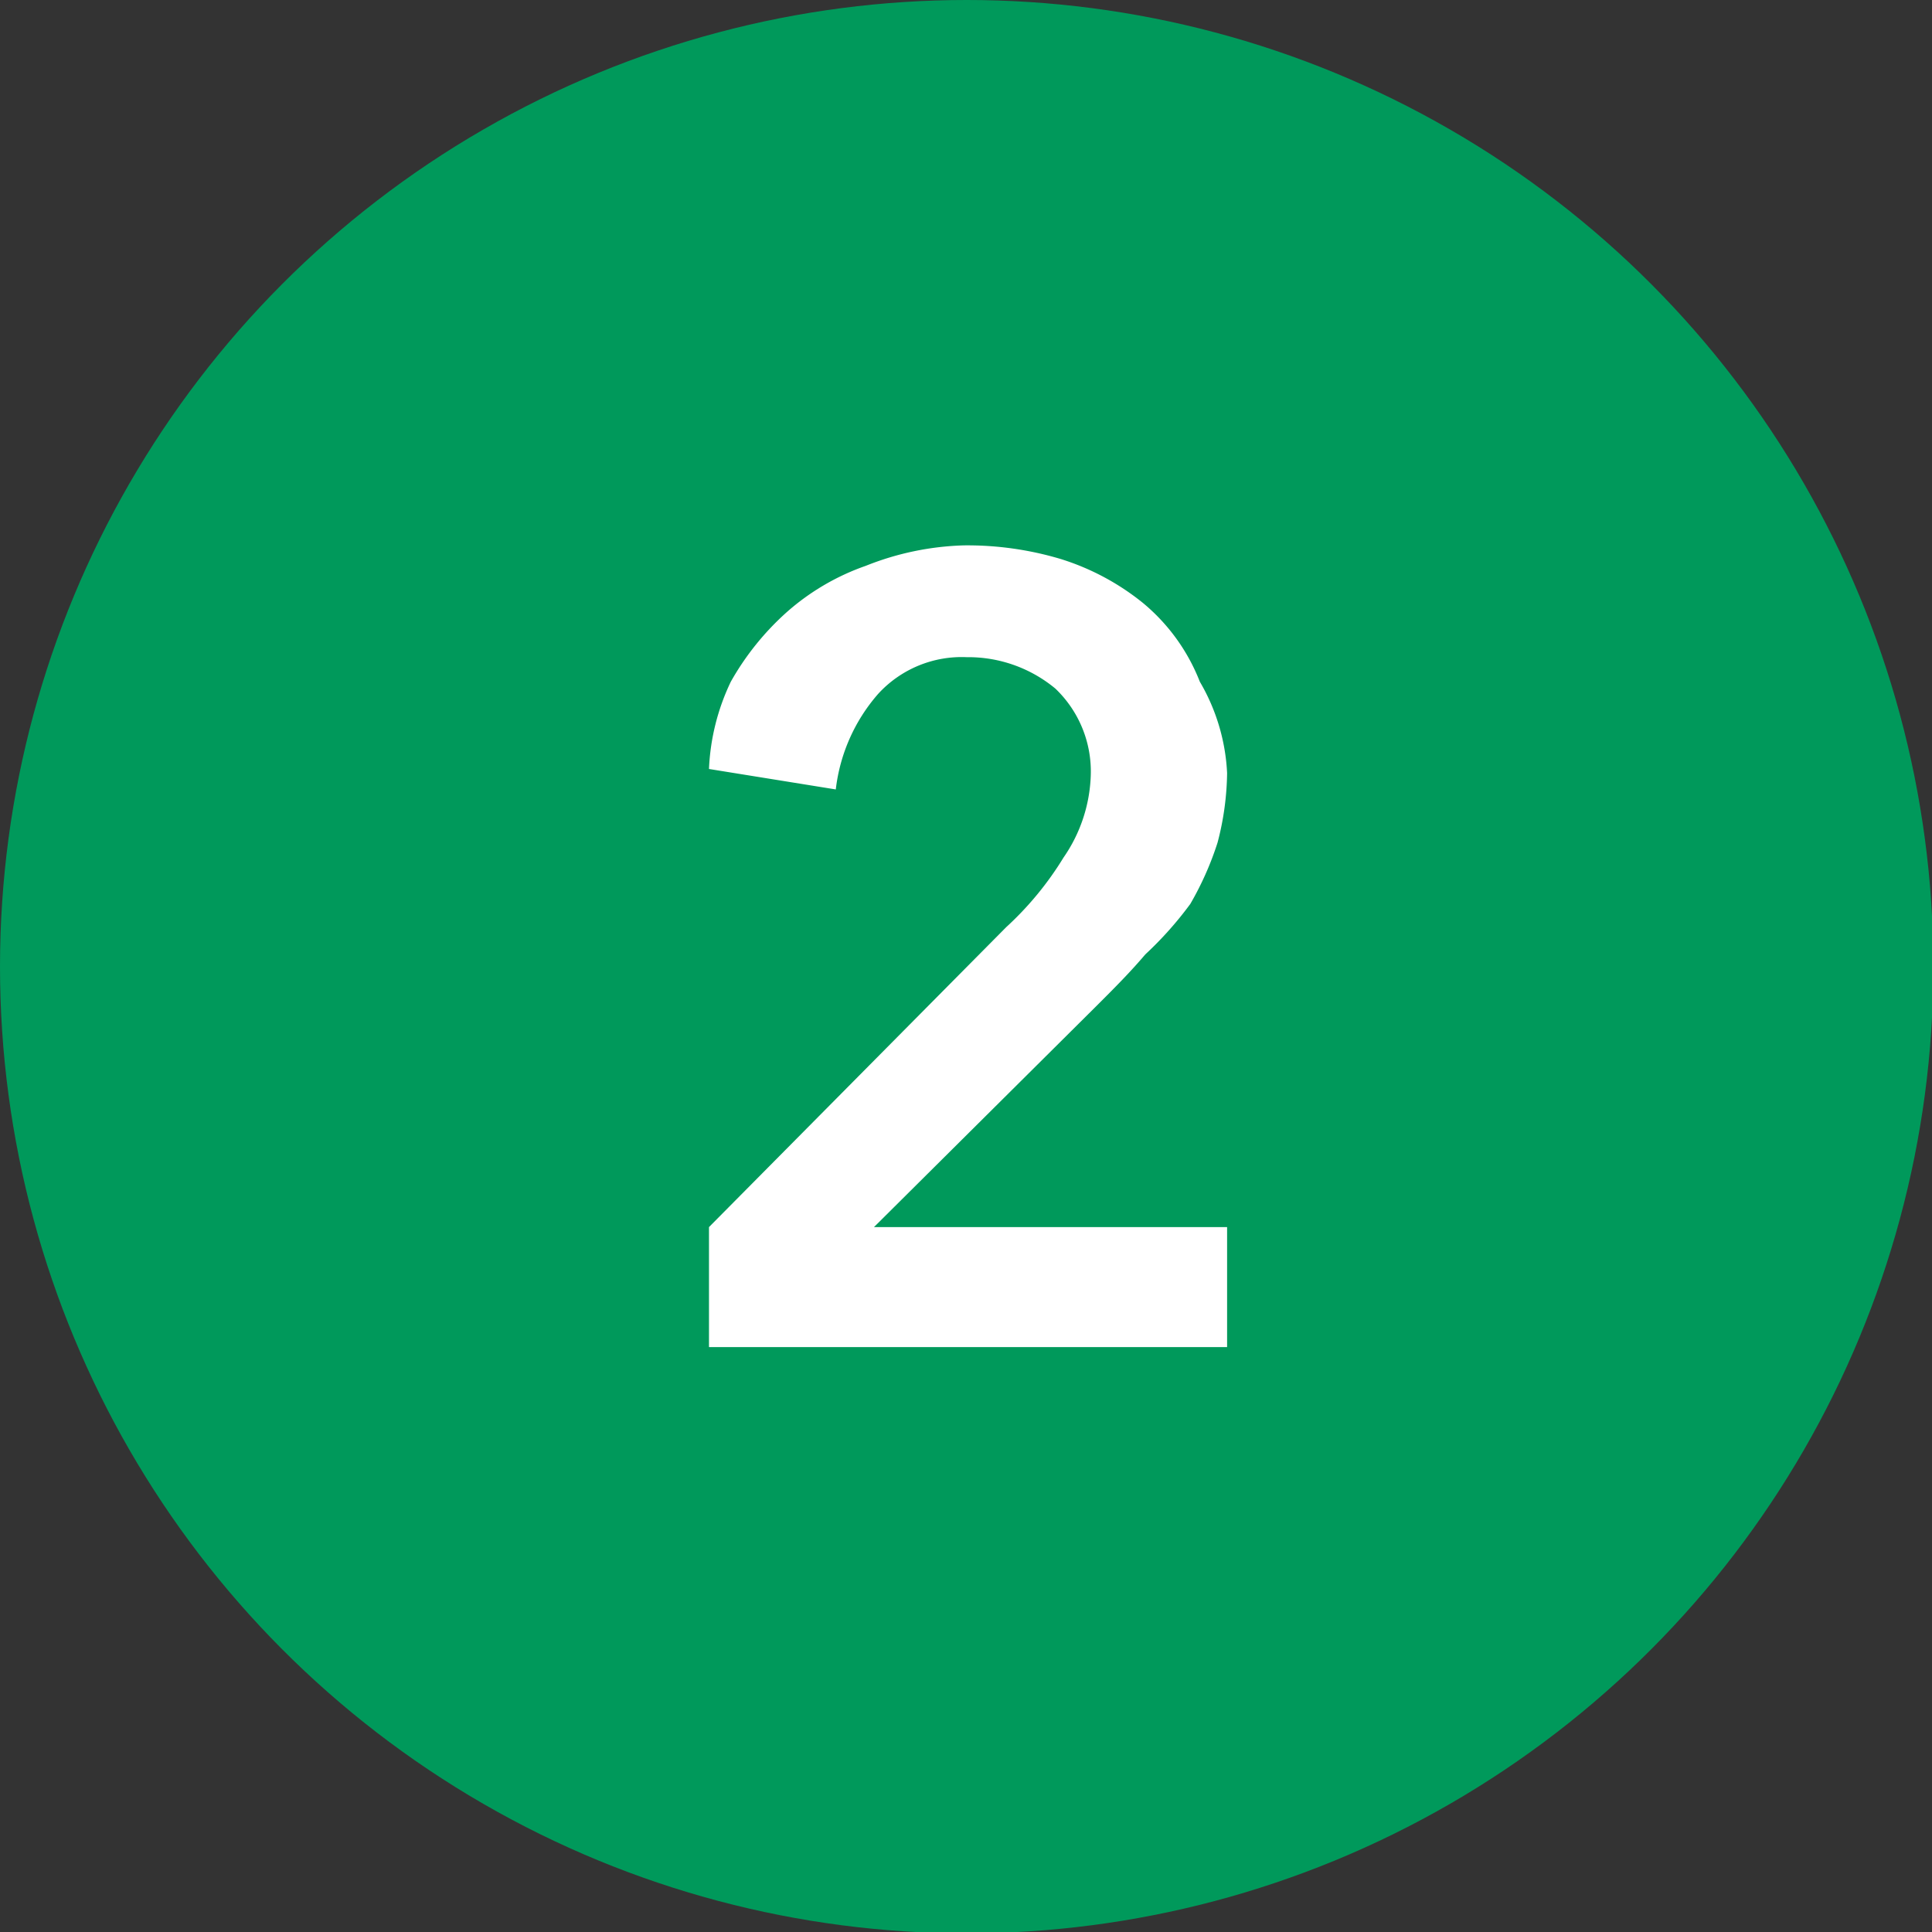 <svg xmlns="http://www.w3.org/2000/svg" viewBox="0 0 14.17 14.17"><rect x="0" y="0" width="14.17" height="14.17" fill="#333333" stroke="none"/><defs><style>.cls-1{fill:#00995b;}.cls-2{fill:#fff;}</style></defs><title>icn-storia02</title><g id="Livello_2" data-name="Livello 2"><g id="Livello_1-2" data-name="Livello 1"><circle class="cls-1" cx="7.09" cy="7.09" r="7.09"/><path class="cls-2" d="M5.2,9,7.38,6.8a2.36,2.36,0,0,0,.42-.51A1.12,1.12,0,0,0,8,5.69a.84.84,0,0,0-.26-.64,1,1,0,0,0-.65-.23.83.83,0,0,0-.65.27,1.29,1.29,0,0,0-.31.7l-.93-.15A1.64,1.64,0,0,1,5.36,5a2,2,0,0,1,.41-.51,1.74,1.74,0,0,1,.58-.34A2.09,2.09,0,0,1,7.07,4a2.39,2.39,0,0,1,.71.1,1.82,1.82,0,0,1,.6.32A1.42,1.42,0,0,1,8.8,5,1.46,1.46,0,0,1,9,5.67a2.09,2.09,0,0,1-.07.51,2.28,2.28,0,0,1-.2.45A2.63,2.63,0,0,1,8.4,7c-.11.13-.23.25-.35.37L6.41,9H9v.88H5.2Z"/></g></g></svg>